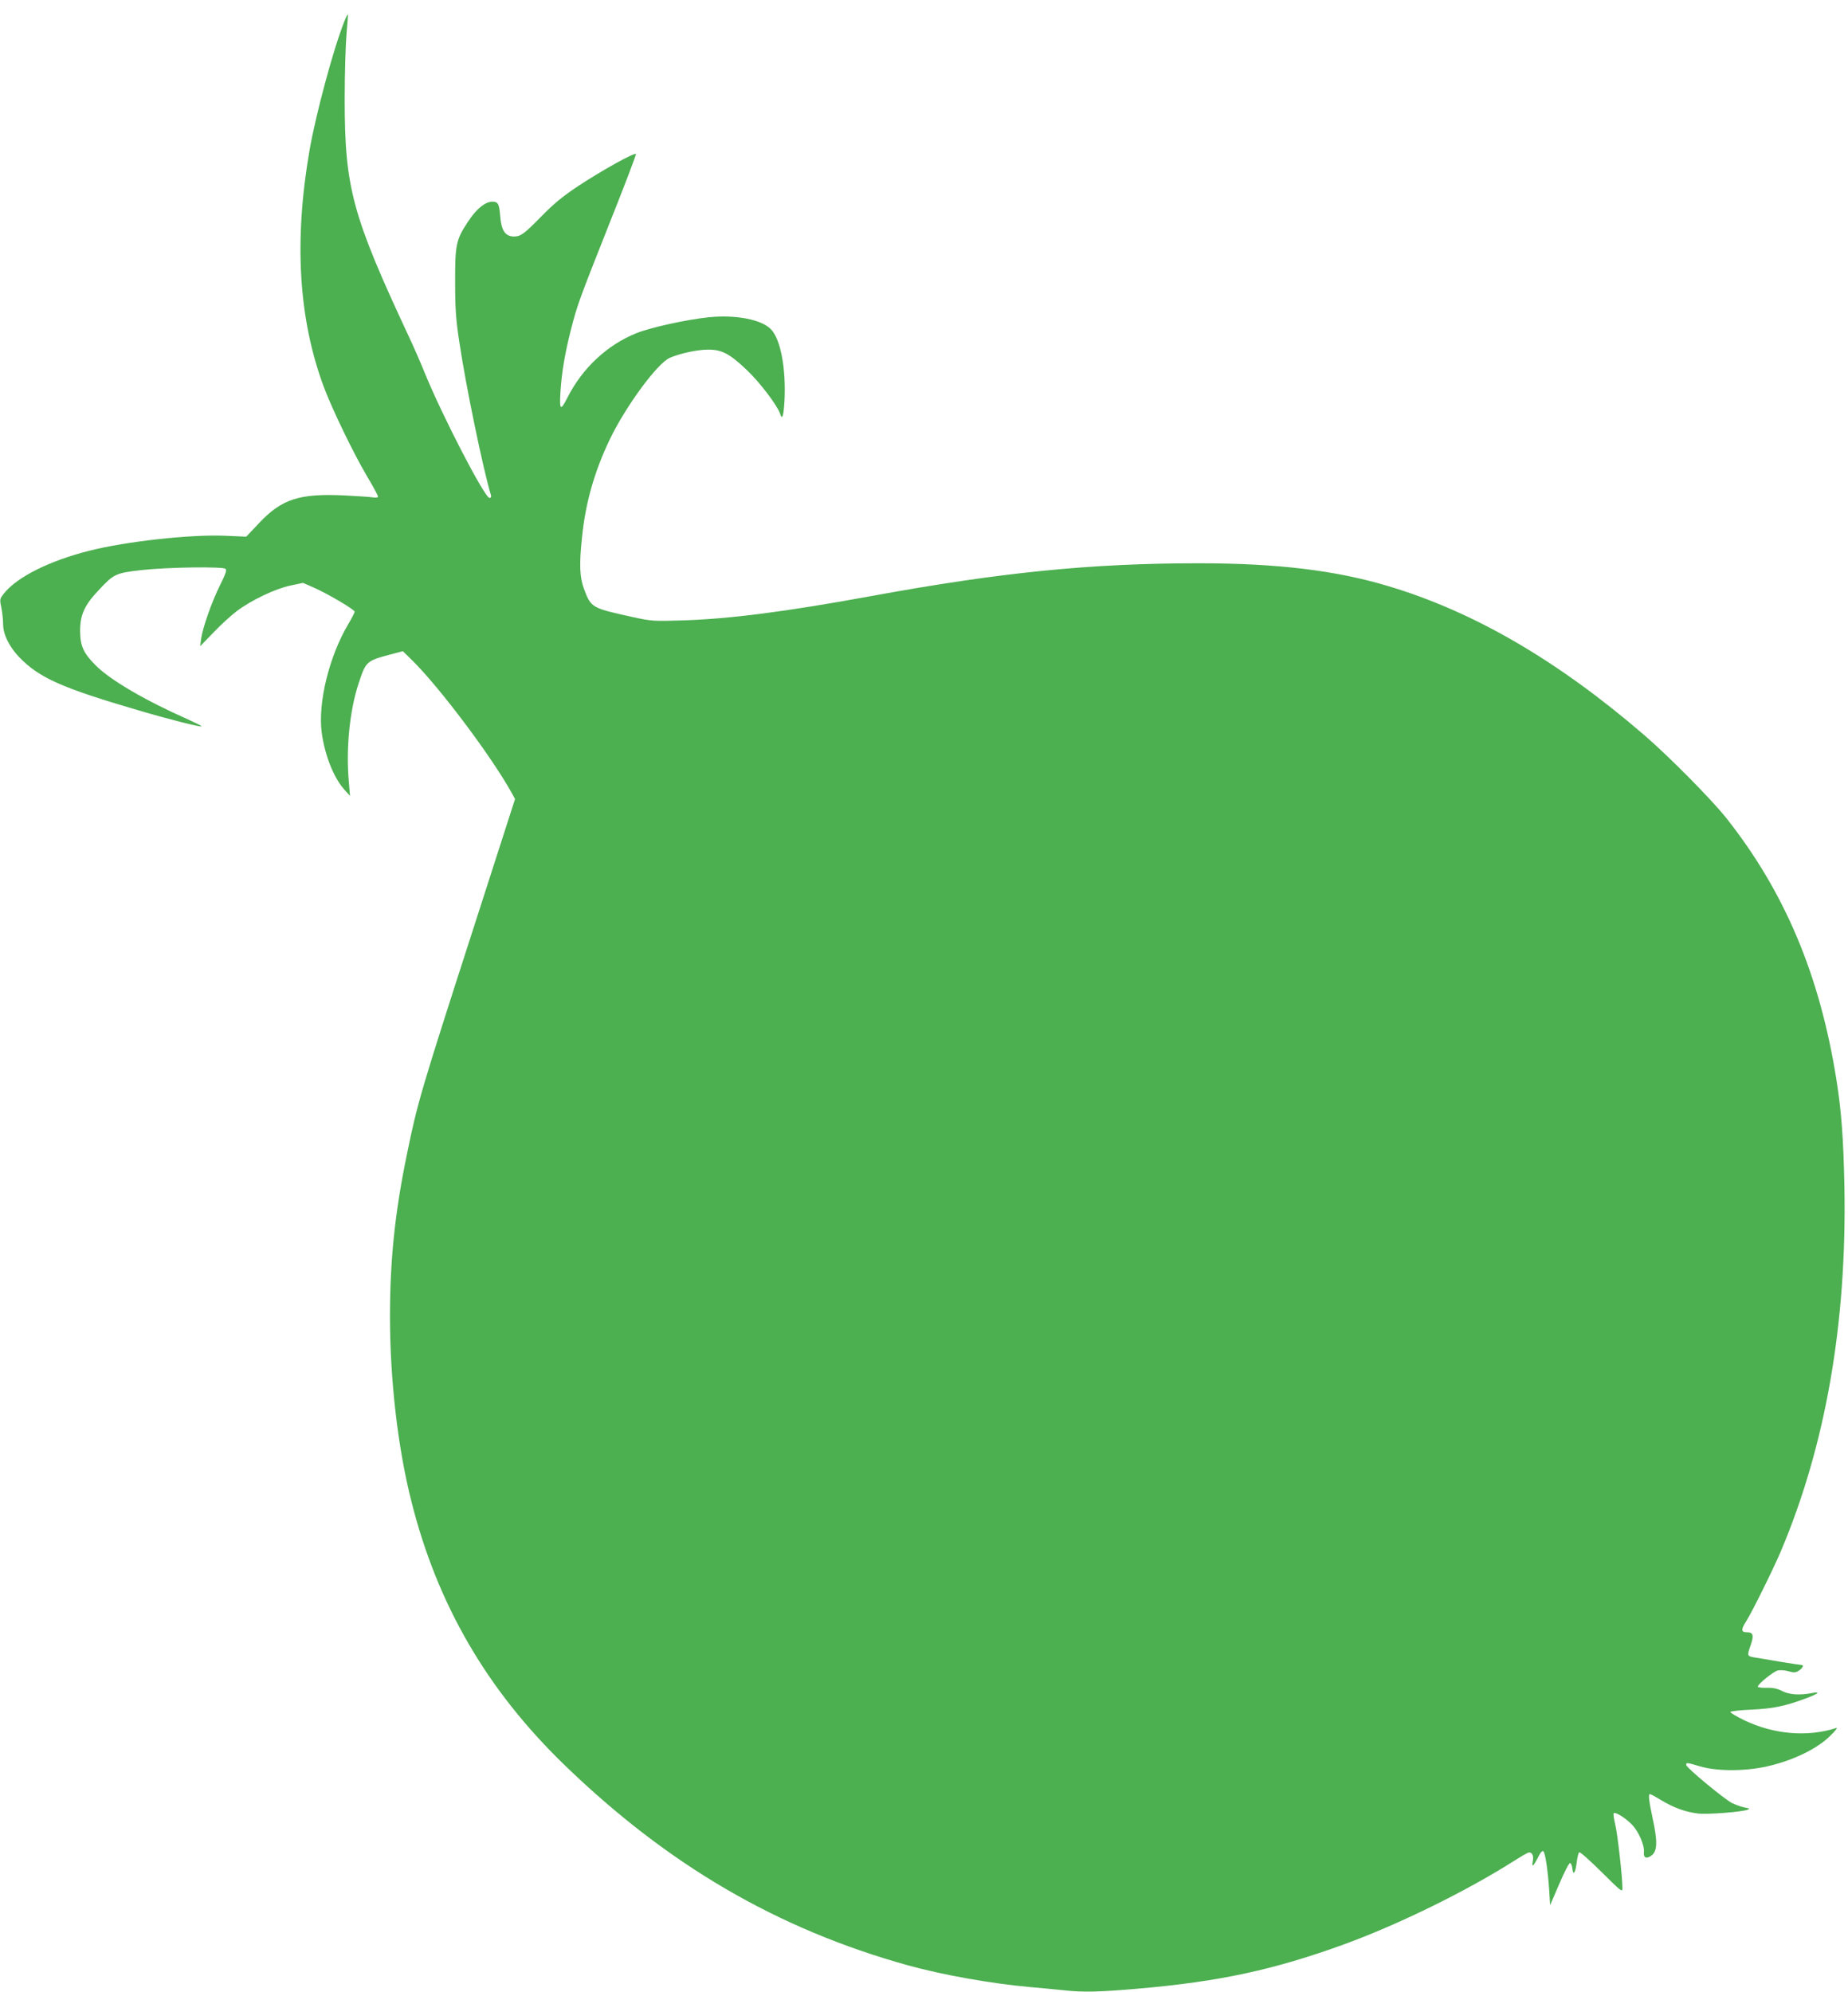 <?xml version="1.0" standalone="no"?>
<!DOCTYPE svg PUBLIC "-//W3C//DTD SVG 20010904//EN"
 "http://www.w3.org/TR/2001/REC-SVG-20010904/DTD/svg10.dtd">
<svg version="1.0" xmlns="http://www.w3.org/2000/svg"
 width="1188pt" height="1280pt" viewBox="0 0 1188 1280"
 preserveAspectRatio="xMidYMid meet">
<g transform="translate(0,1280) scale(0.1,-0.1)"
fill="#4caf50" stroke="none">
<path d="M2212 12658 c-68 -170 -182 -593 -222 -823 -101 -583 -71 -1083 91
-1520 54 -144 189 -424 278 -575 39 -65 71 -124 71 -131 0 -7 -12 -9 -37 -5
-21 3 -101 8 -178 12 -290 14 -403 -23 -548 -176 l-84 -89 -139 6 c-223 9
-638 -37 -872 -97 -254 -64 -461 -168 -545 -272 -29 -37 -30 -38 -18 -94 6
-32 11 -79 11 -106 0 -65 39 -144 104 -212 128 -132 273 -197 766 -341 196
-58 399 -109 406 -103 2 2 -36 21 -84 43 -276 122 -503 254 -597 349 -79 79
-99 124 -100 221 0 104 28 166 120 263 97 104 109 109 271 128 168 19 528 24
544 8 9 -9 -1 -35 -35 -104 -52 -103 -112 -273 -122 -345 l-6 -48 84 87 c46
48 113 110 149 137 93 71 251 146 347 166 l81 17 71 -31 c92 -41 261 -141 261
-154 0 -6 -18 -41 -40 -78 -124 -208 -197 -507 -172 -698 20 -147 77 -291 146
-368 l36 -40 -7 85 c-20 217 4 462 63 640 46 139 50 143 200 183 l84 22 61
-60 c173 -170 510 -618 638 -850 l22 -40 -264 -820 c-342 -1060 -363 -1129
-432 -1468 -76 -368 -108 -676 -108 -1037 0 -406 50 -844 138 -1190 166 -661
486 -1212 986 -1695 663 -641 1367 -1052 2204 -1285 223 -62 539 -118 785
-140 69 -6 164 -15 211 -20 126 -15 239 -12 489 10 520 45 871 121 1322 285
351 128 791 344 1098 540 36 23 73 44 82 48 24 9 39 -15 32 -52 -9 -45 2 -38
32 20 17 34 29 48 36 41 12 -12 28 -118 37 -247 l6 -99 59 137 c33 77 63 136
70 134 6 -2 12 -18 14 -35 5 -50 20 -28 28 39 4 32 11 62 16 65 6 4 70 -54
144 -127 126 -125 134 -132 134 -104 0 70 -31 346 -46 408 -9 37 -14 71 -10
74 10 10 74 -29 116 -72 44 -45 83 -134 78 -179 -4 -37 18 -45 51 -19 35 28
37 89 7 228 -26 123 -31 165 -19 165 4 0 38 -18 75 -41 83 -49 154 -74 235
-84 60 -7 277 10 316 24 18 7 15 9 -18 15 -21 4 -57 17 -80 28 -52 27 -295
228 -295 245 0 17 1 17 89 -9 117 -34 308 -32 456 6 155 39 297 109 377 187
35 33 54 58 43 54 -184 -60 -402 -42 -593 50 -51 25 -91 49 -88 53 3 5 65 12
138 15 137 6 216 23 350 73 80 30 95 45 35 33 -78 -15 -145 -10 -190 13 -30
16 -58 22 -99 21 -32 -1 -58 3 -58 7 0 17 102 99 130 105 15 3 47 1 69 -6 34
-10 44 -9 66 5 25 17 33 36 15 36 -6 0 -66 9 -133 20 -67 12 -142 24 -167 28
-50 9 -50 10 -24 84 20 59 14 78 -26 78 -38 0 -39 17 -3 73 37 59 173 333 222
449 287 679 424 1462 408 2341 -6 304 -19 488 -52 692 -107 670 -332 1203
-706 1676 -93 118 -371 399 -529 535 -557 480 -1097 794 -1648 958 -337 101
-714 146 -1216 146 -692 0 -1271 -58 -2101 -210 -551 -101 -917 -148 -1216
-157 -187 -6 -201 -5 -320 21 -268 59 -269 60 -315 182 -27 74 -31 155 -13
325 22 226 80 428 179 635 104 216 307 491 387 525 66 28 176 52 243 52 89 1
140 -25 251 -131 83 -78 197 -229 214 -281 13 -43 22 -18 28 80 11 207 -24
397 -86 462 -59 63 -226 96 -401 78 -138 -14 -372 -65 -464 -102 -188 -75
-349 -225 -445 -416 -44 -86 -51 -80 -44 38 8 124 27 242 67 399 40 158 54
195 249 687 95 238 171 437 169 443 -4 14 -217 -104 -373 -207 -98 -65 -156
-113 -235 -194 -112 -114 -133 -129 -177 -129 -54 1 -80 38 -87 127 -6 73 -12
90 -34 95 -49 12 -112 -33 -175 -129 -75 -114 -82 -146 -81 -388 0 -174 5
-241 28 -390 40 -270 151 -808 202 -977 3 -11 0 -18 -9 -18 -31 0 -303 526
-415 800 -28 69 -72 170 -98 225 -371 793 -418 966 -418 1540 0 165 6 354 12
419 6 66 10 121 8 123 -2 2 -13 -20 -24 -49z"/>
</g>
</svg>
